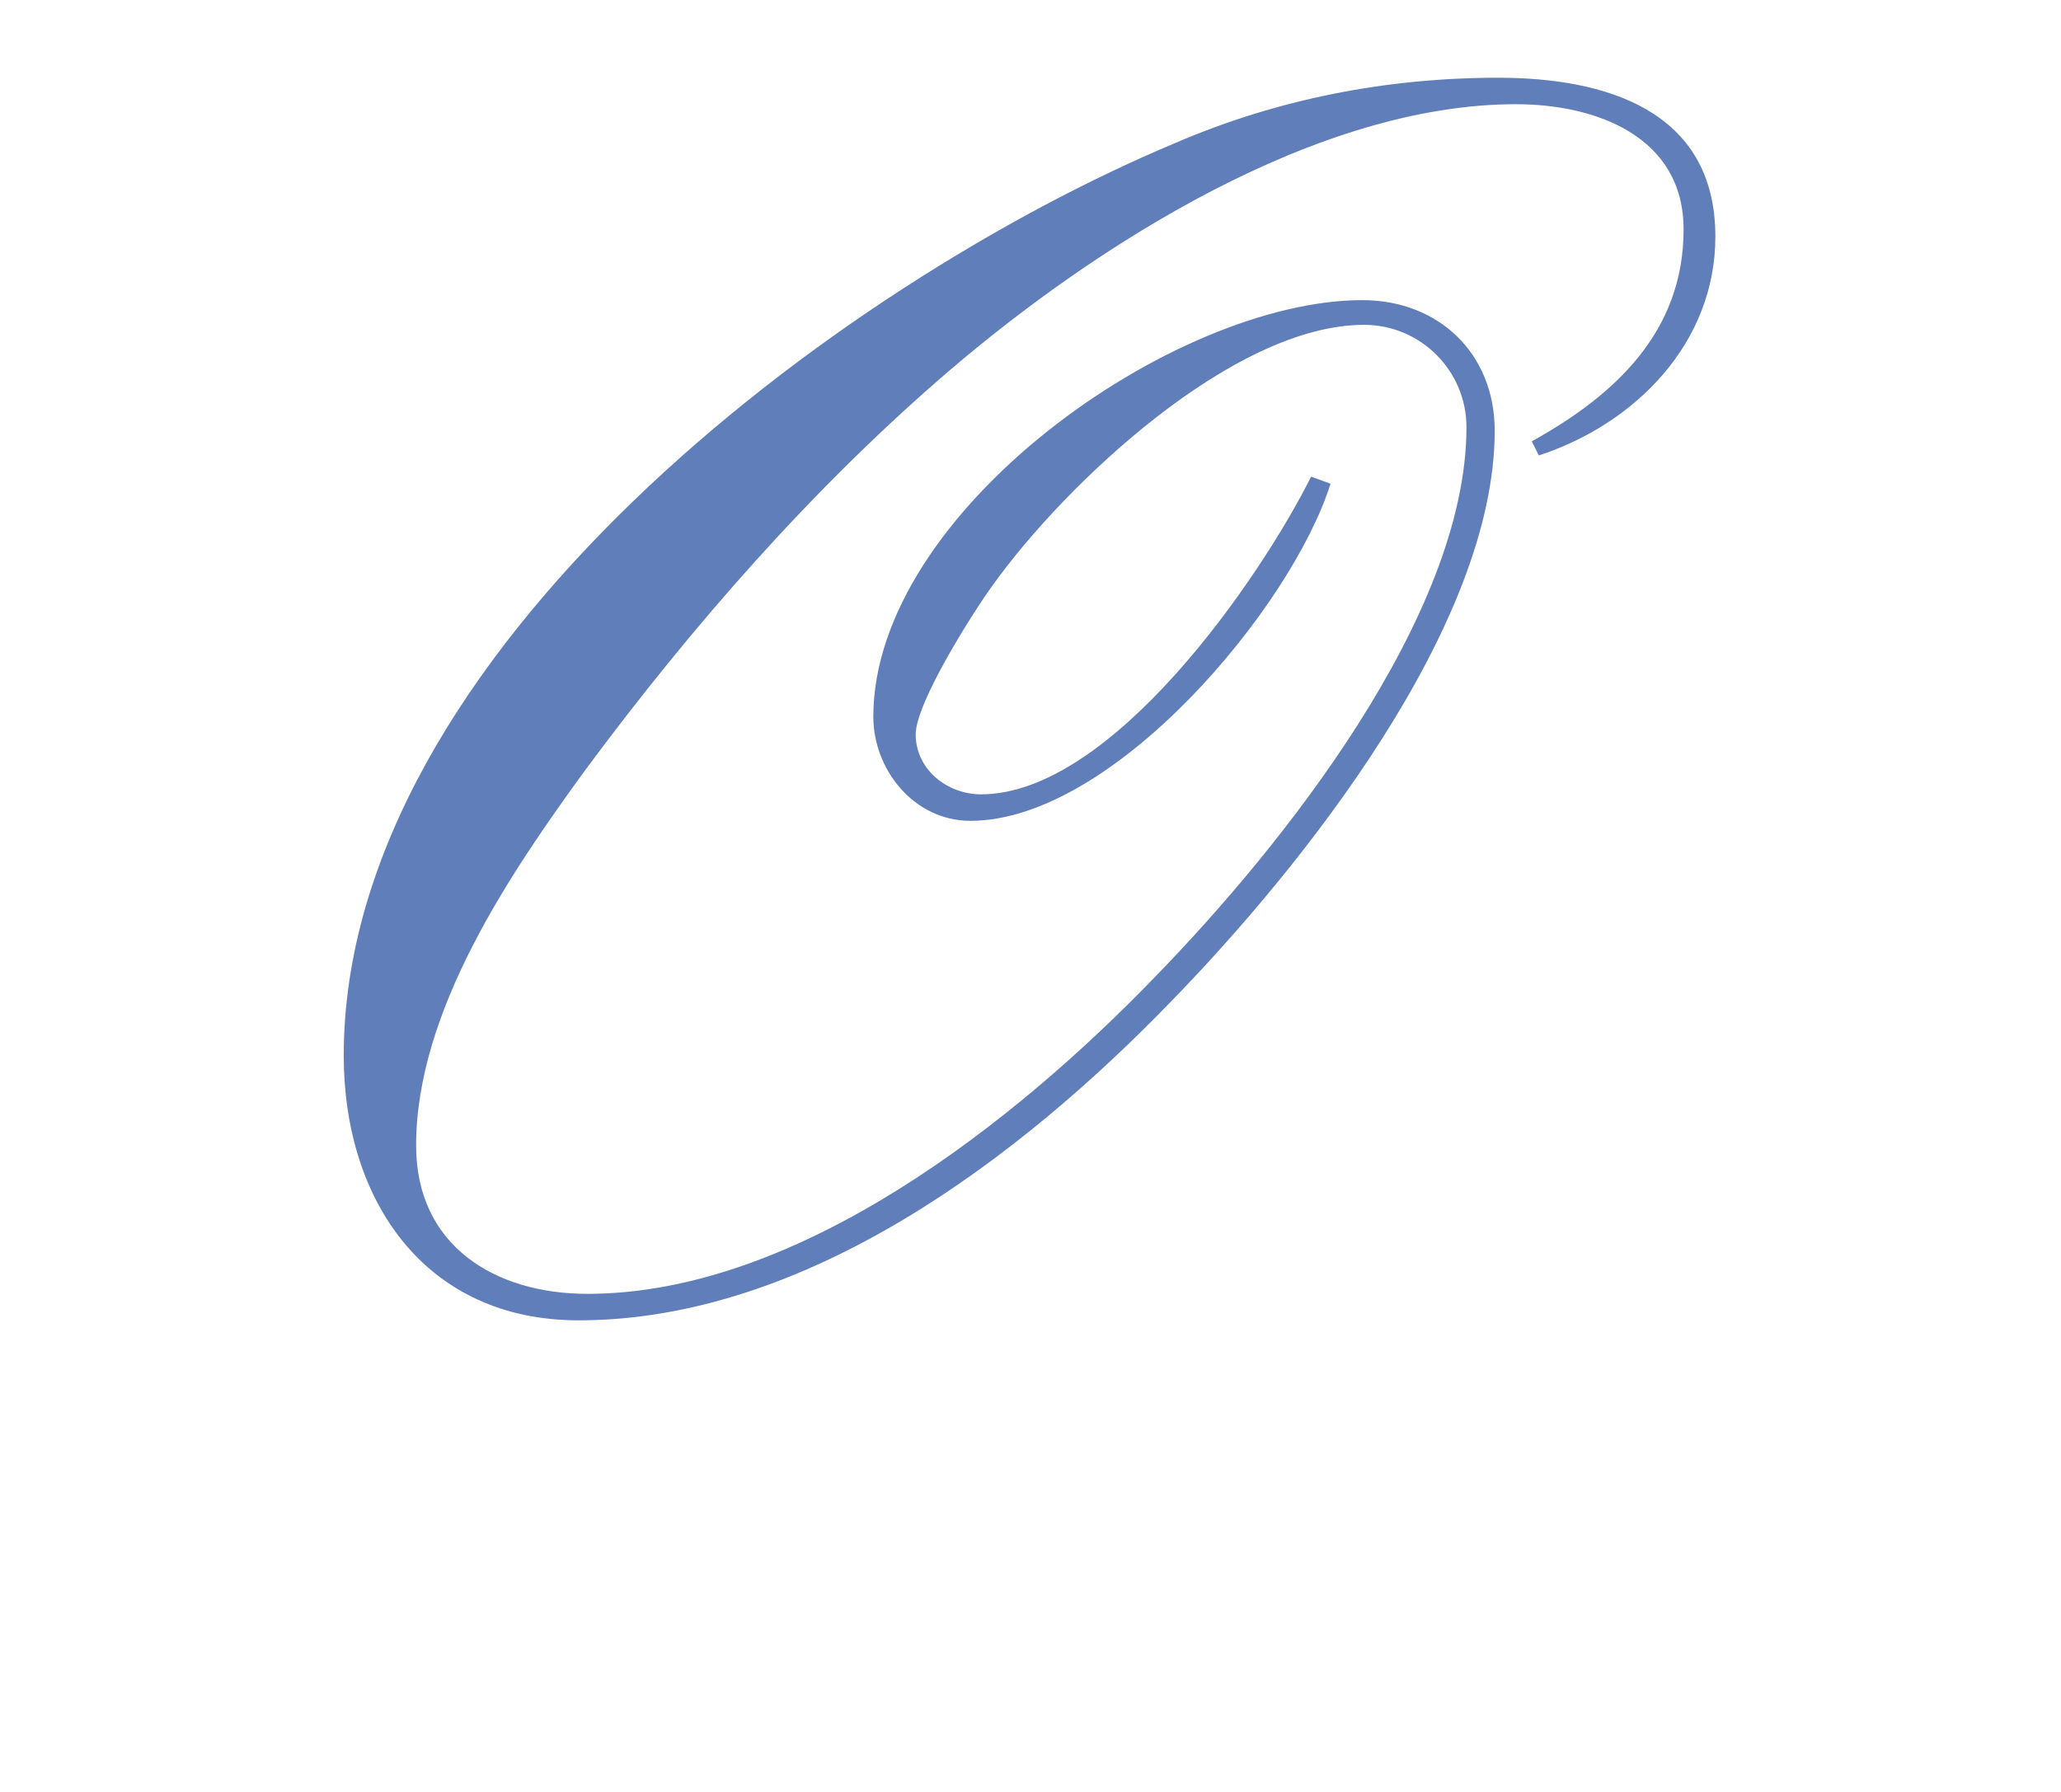 <?xml version="1.0" encoding="UTF-8" standalone="no"?>
<svg
   xmlns:svg="http://www.w3.org/2000/svg"
   xmlns="http://www.w3.org/2000/svg"
   id="svg2"
   height="200"
   width="230"
   version="1.1">
  <path
     id="text4"
     style="font-size:197px;font-family:'EnglishScriptEF DemiBold';fill:#607eb9"
     aria-label="O"
     d="m 191.429,26.406 c 0,-14.184 -12.411,-17.73 -24.231,-17.73 -12.411,0 -24.625,2.364 -36.051,7.289 -37.627,15.76 -92.787,56.933 -92.787,101.849 0,16.154 9.062,29.55 26.201,29.55 25.413,0 49.25,-18.124 66.192,-35.657 14.381,-14.775 36.051,-41.764 36.051,-63.631 0,-8.668 -6.304,-14.578 -14.775,-14.578 -21.079,0 -54.569,23.64 -54.569,46.492 0,5.91 4.531,11.623 10.835,11.623 15.957,0 35.854,-23.837 40.188,-37.627 l -2.167,-0.788 c -5.713,11.426 -22.261,35.46 -36.839,35.46 -3.743,0 -7.289,-2.758 -7.289,-6.698 0,-3.546 6.501,-13.79 8.668,-16.745 8.077,-11.229 26.792,-28.959 41.37,-28.959 6.304,0 11.426,5.122 11.426,11.426 0,21.079 -20.685,46.886 -34.672,61.267 -15.563,16.154 -39.794,35.46 -63.434,35.46 -10.244,0 -19.109,-5.319 -19.109,-16.548 0,-14.972 10.441,-30.338 18.912,-41.961 11.82,-15.957 25.413,-31.52 40.582,-44.522 16.351,-13.987 40.976,-29.747 63.237,-29.747 8.865,0 18.715,3.546 18.715,13.987 0,11.426 -7.683,18.518 -16.942,23.64 l 0.788,1.576 c 10.835,-3.546 19.7,-12.608 19.7,-24.428 z" />
</svg>
